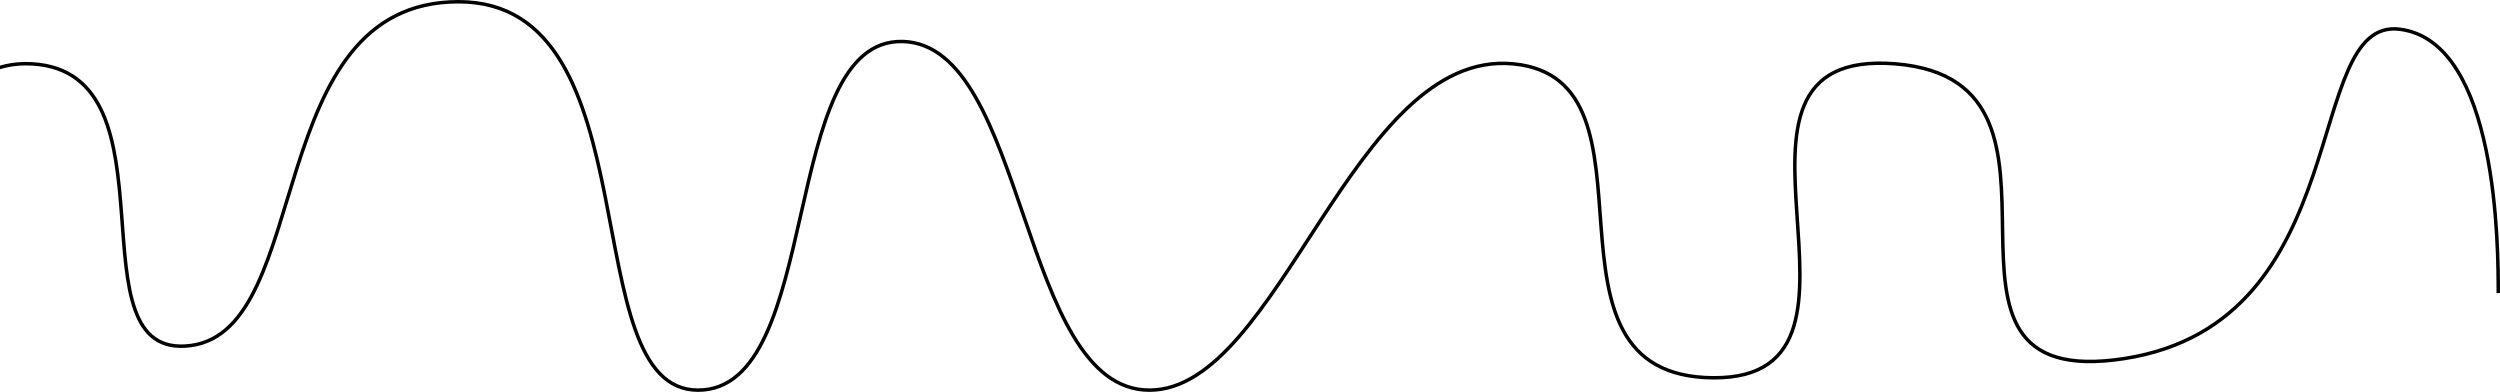 <?xml version="1.0" encoding="UTF-8"?> <svg xmlns="http://www.w3.org/2000/svg" width="1429" height="224" viewBox="0 0 1429 224" fill="none"><path d="M-83 223C-67.704 215 -67.704 31.5 18.333 36.5C104.37 41.5 38.408 207 109.15 197.5C179.892 188 149.301 1 262.105 1C374.909 1 326.956 223 398.993 223C471.029 223 444.672 21.727 516.052 23.721C587.433 25.716 582.521 223 657.014 223C731.506 223 773.165 27.795 864.938 36.5C956.711 45.205 868.855 215.447 979.542 215.941C1090.23 216.435 961.14 26.5 1083.5 36.5C1205.87 46.5 1080.61 225.928 1214.48 204.928C1348.35 183.928 1315.3 9.689 1371.65 16.705C1428 23.721 1428 142.5 1428 167.5" stroke="black" stroke-width="2"></path></svg> 